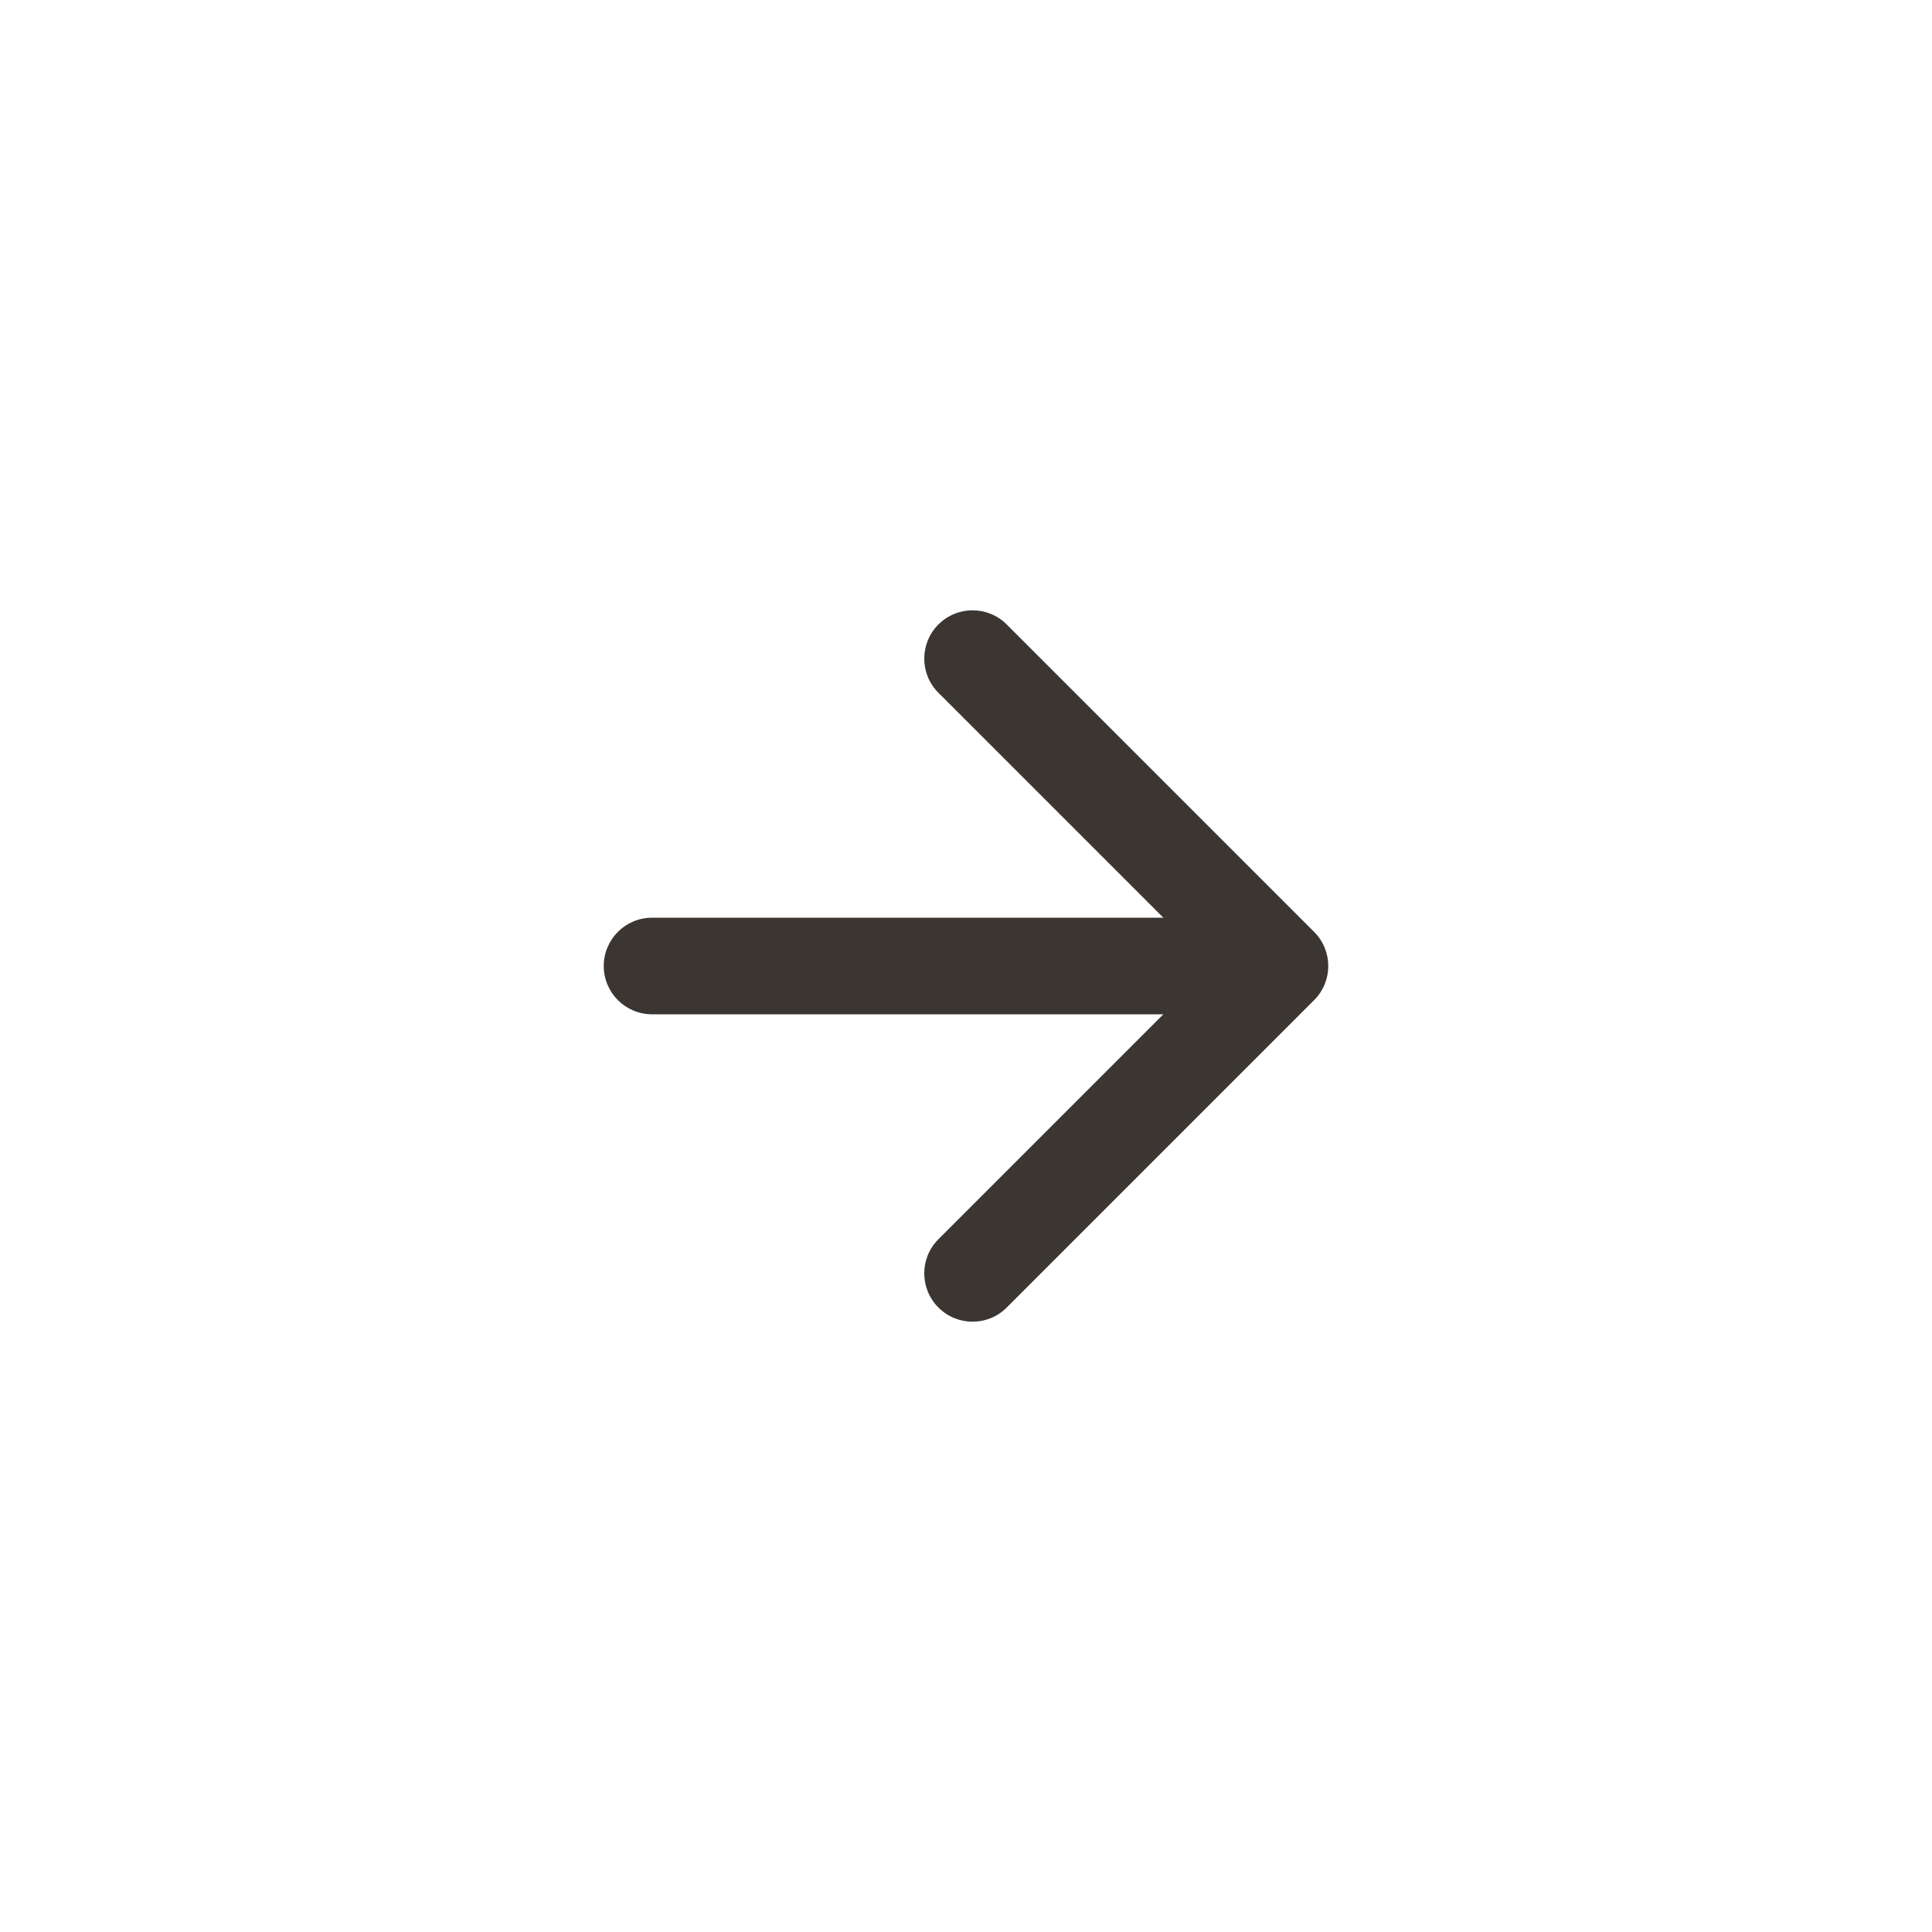 <svg width="40" height="40" viewBox="0 0 40 40" fill="none" xmlns="http://www.w3.org/2000/svg">
<path d="M13.5 19C12.948 19 12.5 19.448 12.5 20C12.5 20.552 12.948 21 13.5 21V19ZM27.207 20.707C27.598 20.317 27.598 19.683 27.207 19.293L20.843 12.929C20.453 12.538 19.82 12.538 19.429 12.929C19.038 13.319 19.038 13.953 19.429 14.343L25.086 20L19.429 25.657C19.038 26.047 19.038 26.68 19.429 27.071C19.82 27.462 20.453 27.462 20.843 27.071L27.207 20.707ZM13.5 21L26.5 21V19L13.5 19V21Z" fill="#3C3632"/>
</svg>
